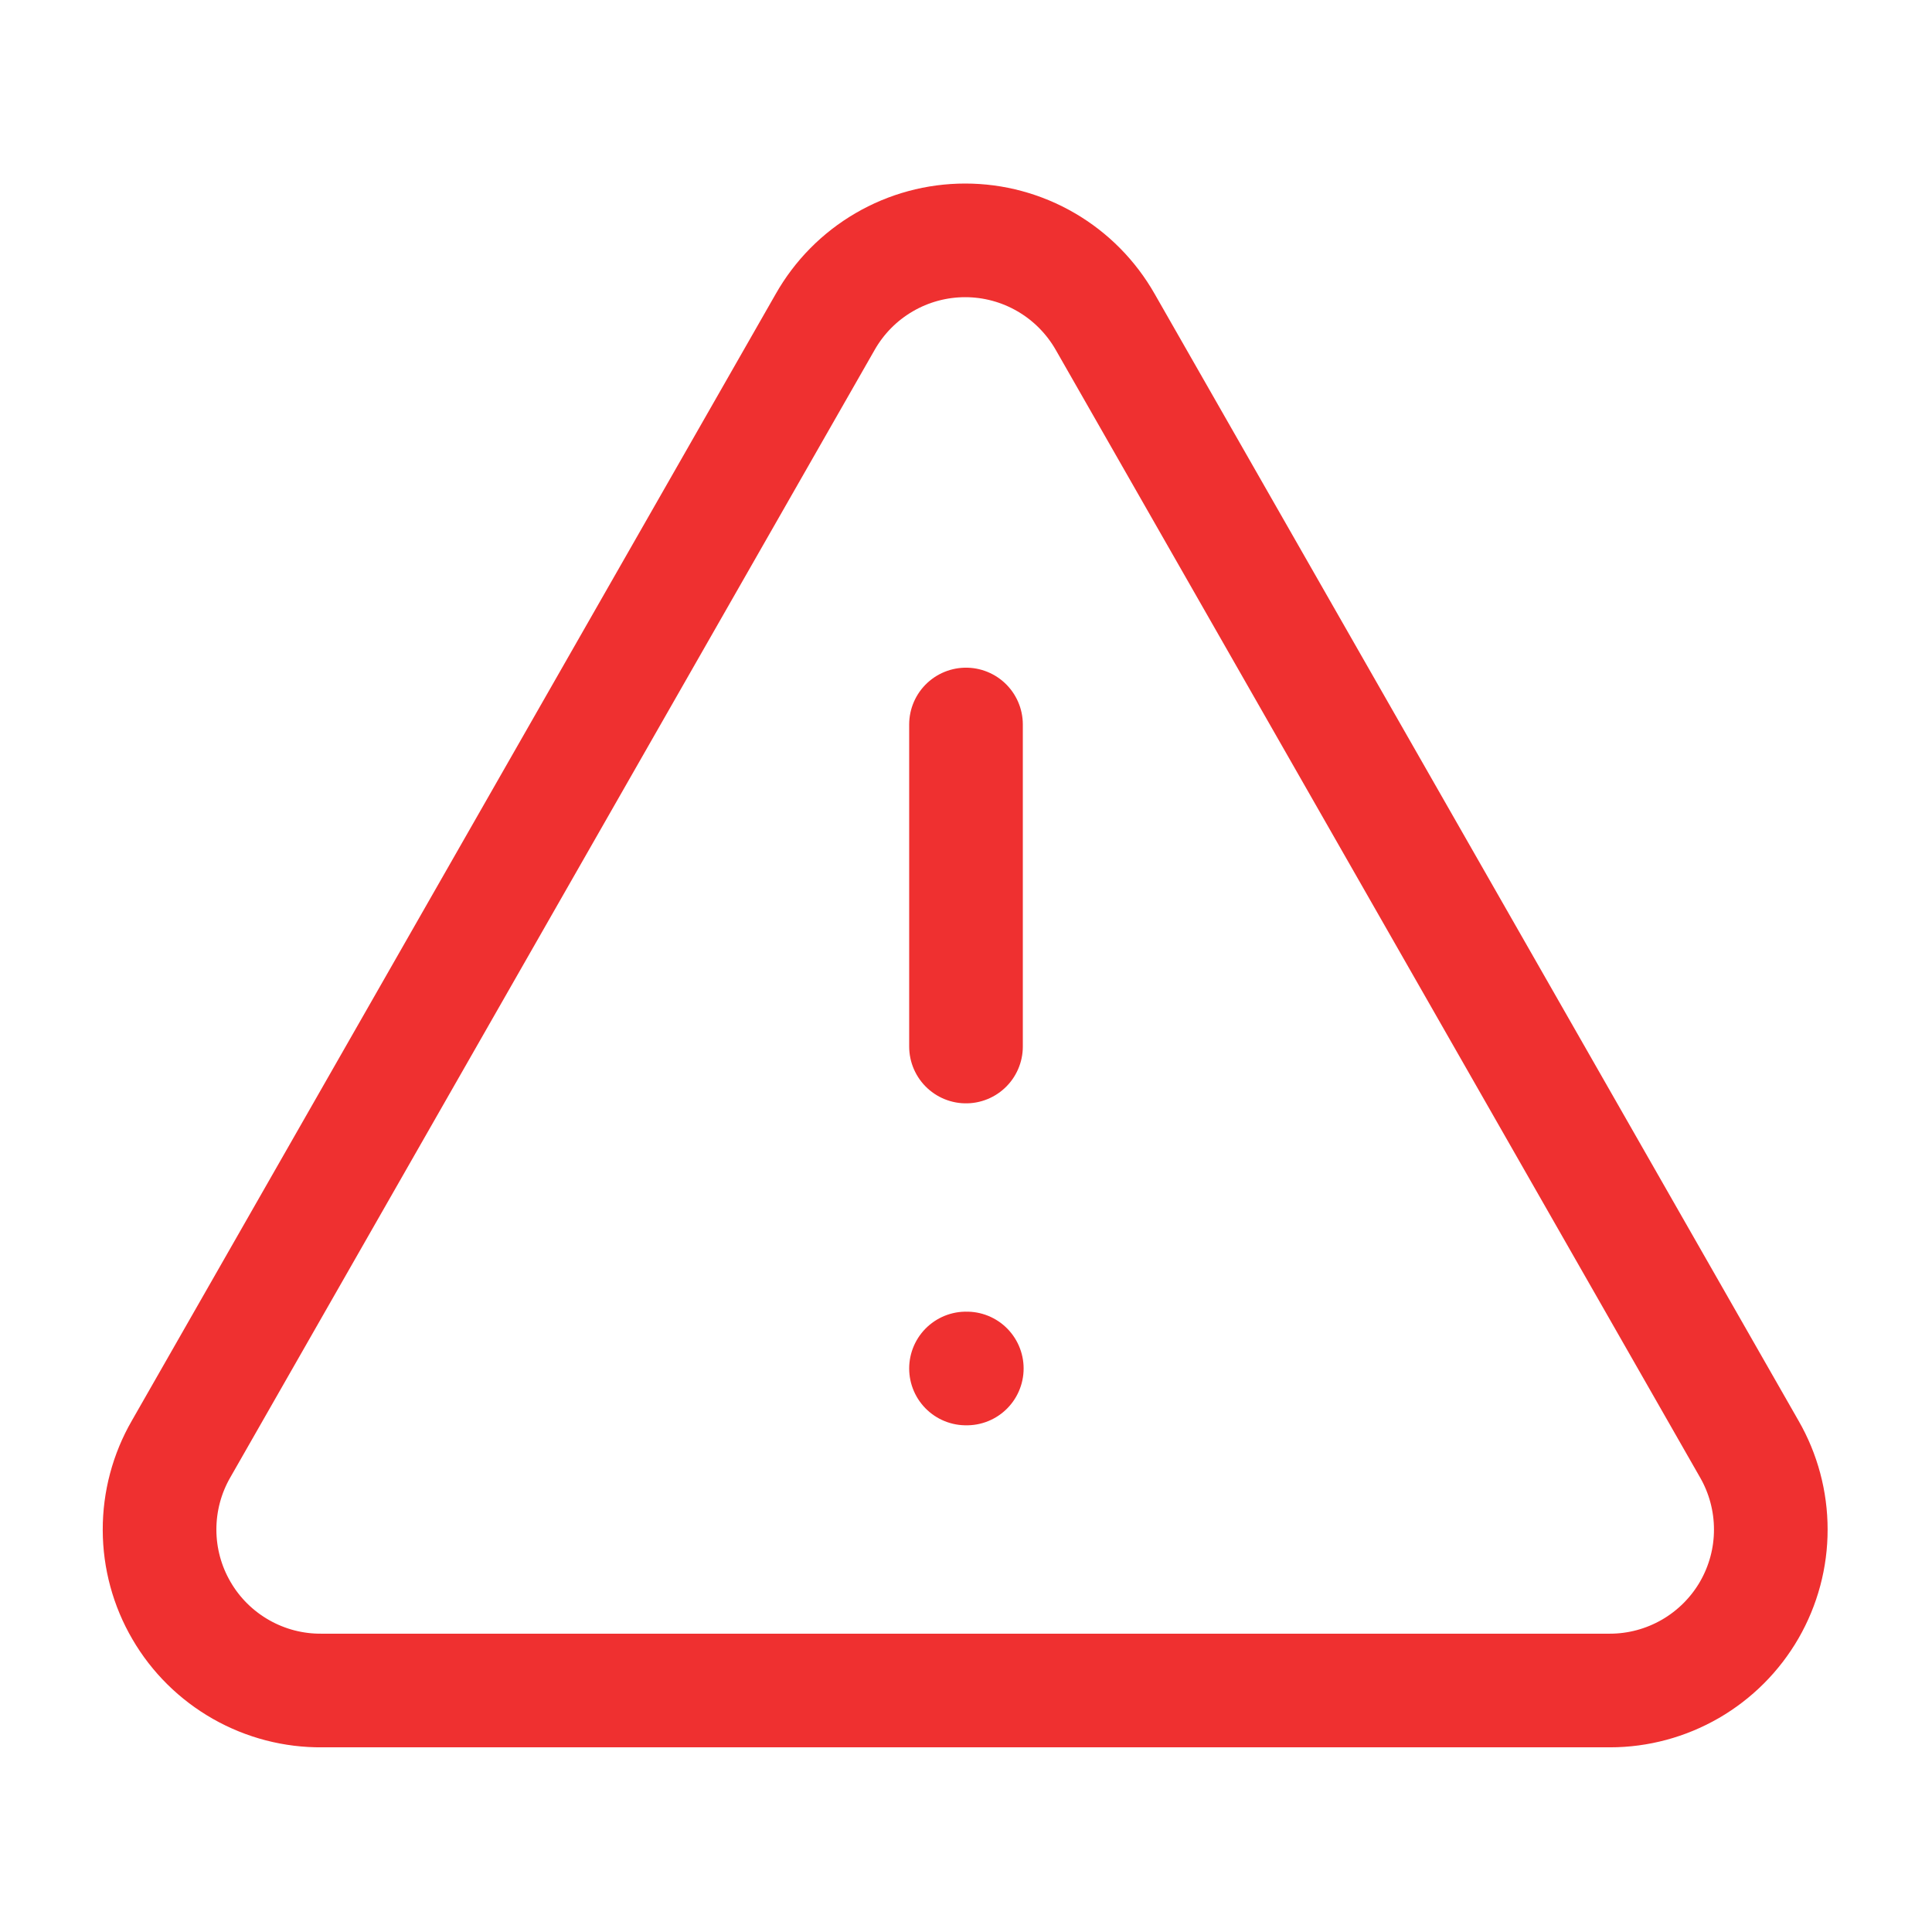 <svg width="34" height="34" viewBox="0 0 34 34" fill="none" xmlns="http://www.w3.org/2000/svg">
<path d="M30.784 25.5L19.451 5.667C19.203 5.231 18.845 4.868 18.412 4.616C17.979 4.363 17.487 4.23 16.986 4.23C16.484 4.23 15.992 4.363 15.559 4.616C15.126 4.868 14.768 5.231 14.521 5.667L3.187 25.5C2.937 25.933 2.807 26.424 2.808 26.923C2.809 27.423 2.942 27.913 3.194 28.344C3.445 28.776 3.807 29.133 4.241 29.38C4.675 29.627 5.167 29.755 5.666 29.75H28.333C28.83 29.75 29.318 29.618 29.749 29.369C30.179 29.12 30.536 28.763 30.785 28.332C31.033 27.901 31.164 27.413 31.163 26.916C31.163 26.419 31.032 25.93 30.784 25.5Z" stroke="#EF3030" stroke-width="2" stroke-linecap="round" stroke-linejoin="round"/>
<path d="M17 12.75V18.417" stroke="#EF3030" stroke-width="2" stroke-linecap="round" stroke-linejoin="round"/>
<path d="M17 24.083H17.014" stroke="#EF3030" stroke-width="2" stroke-linecap="round" stroke-linejoin="round"/>
</svg>
